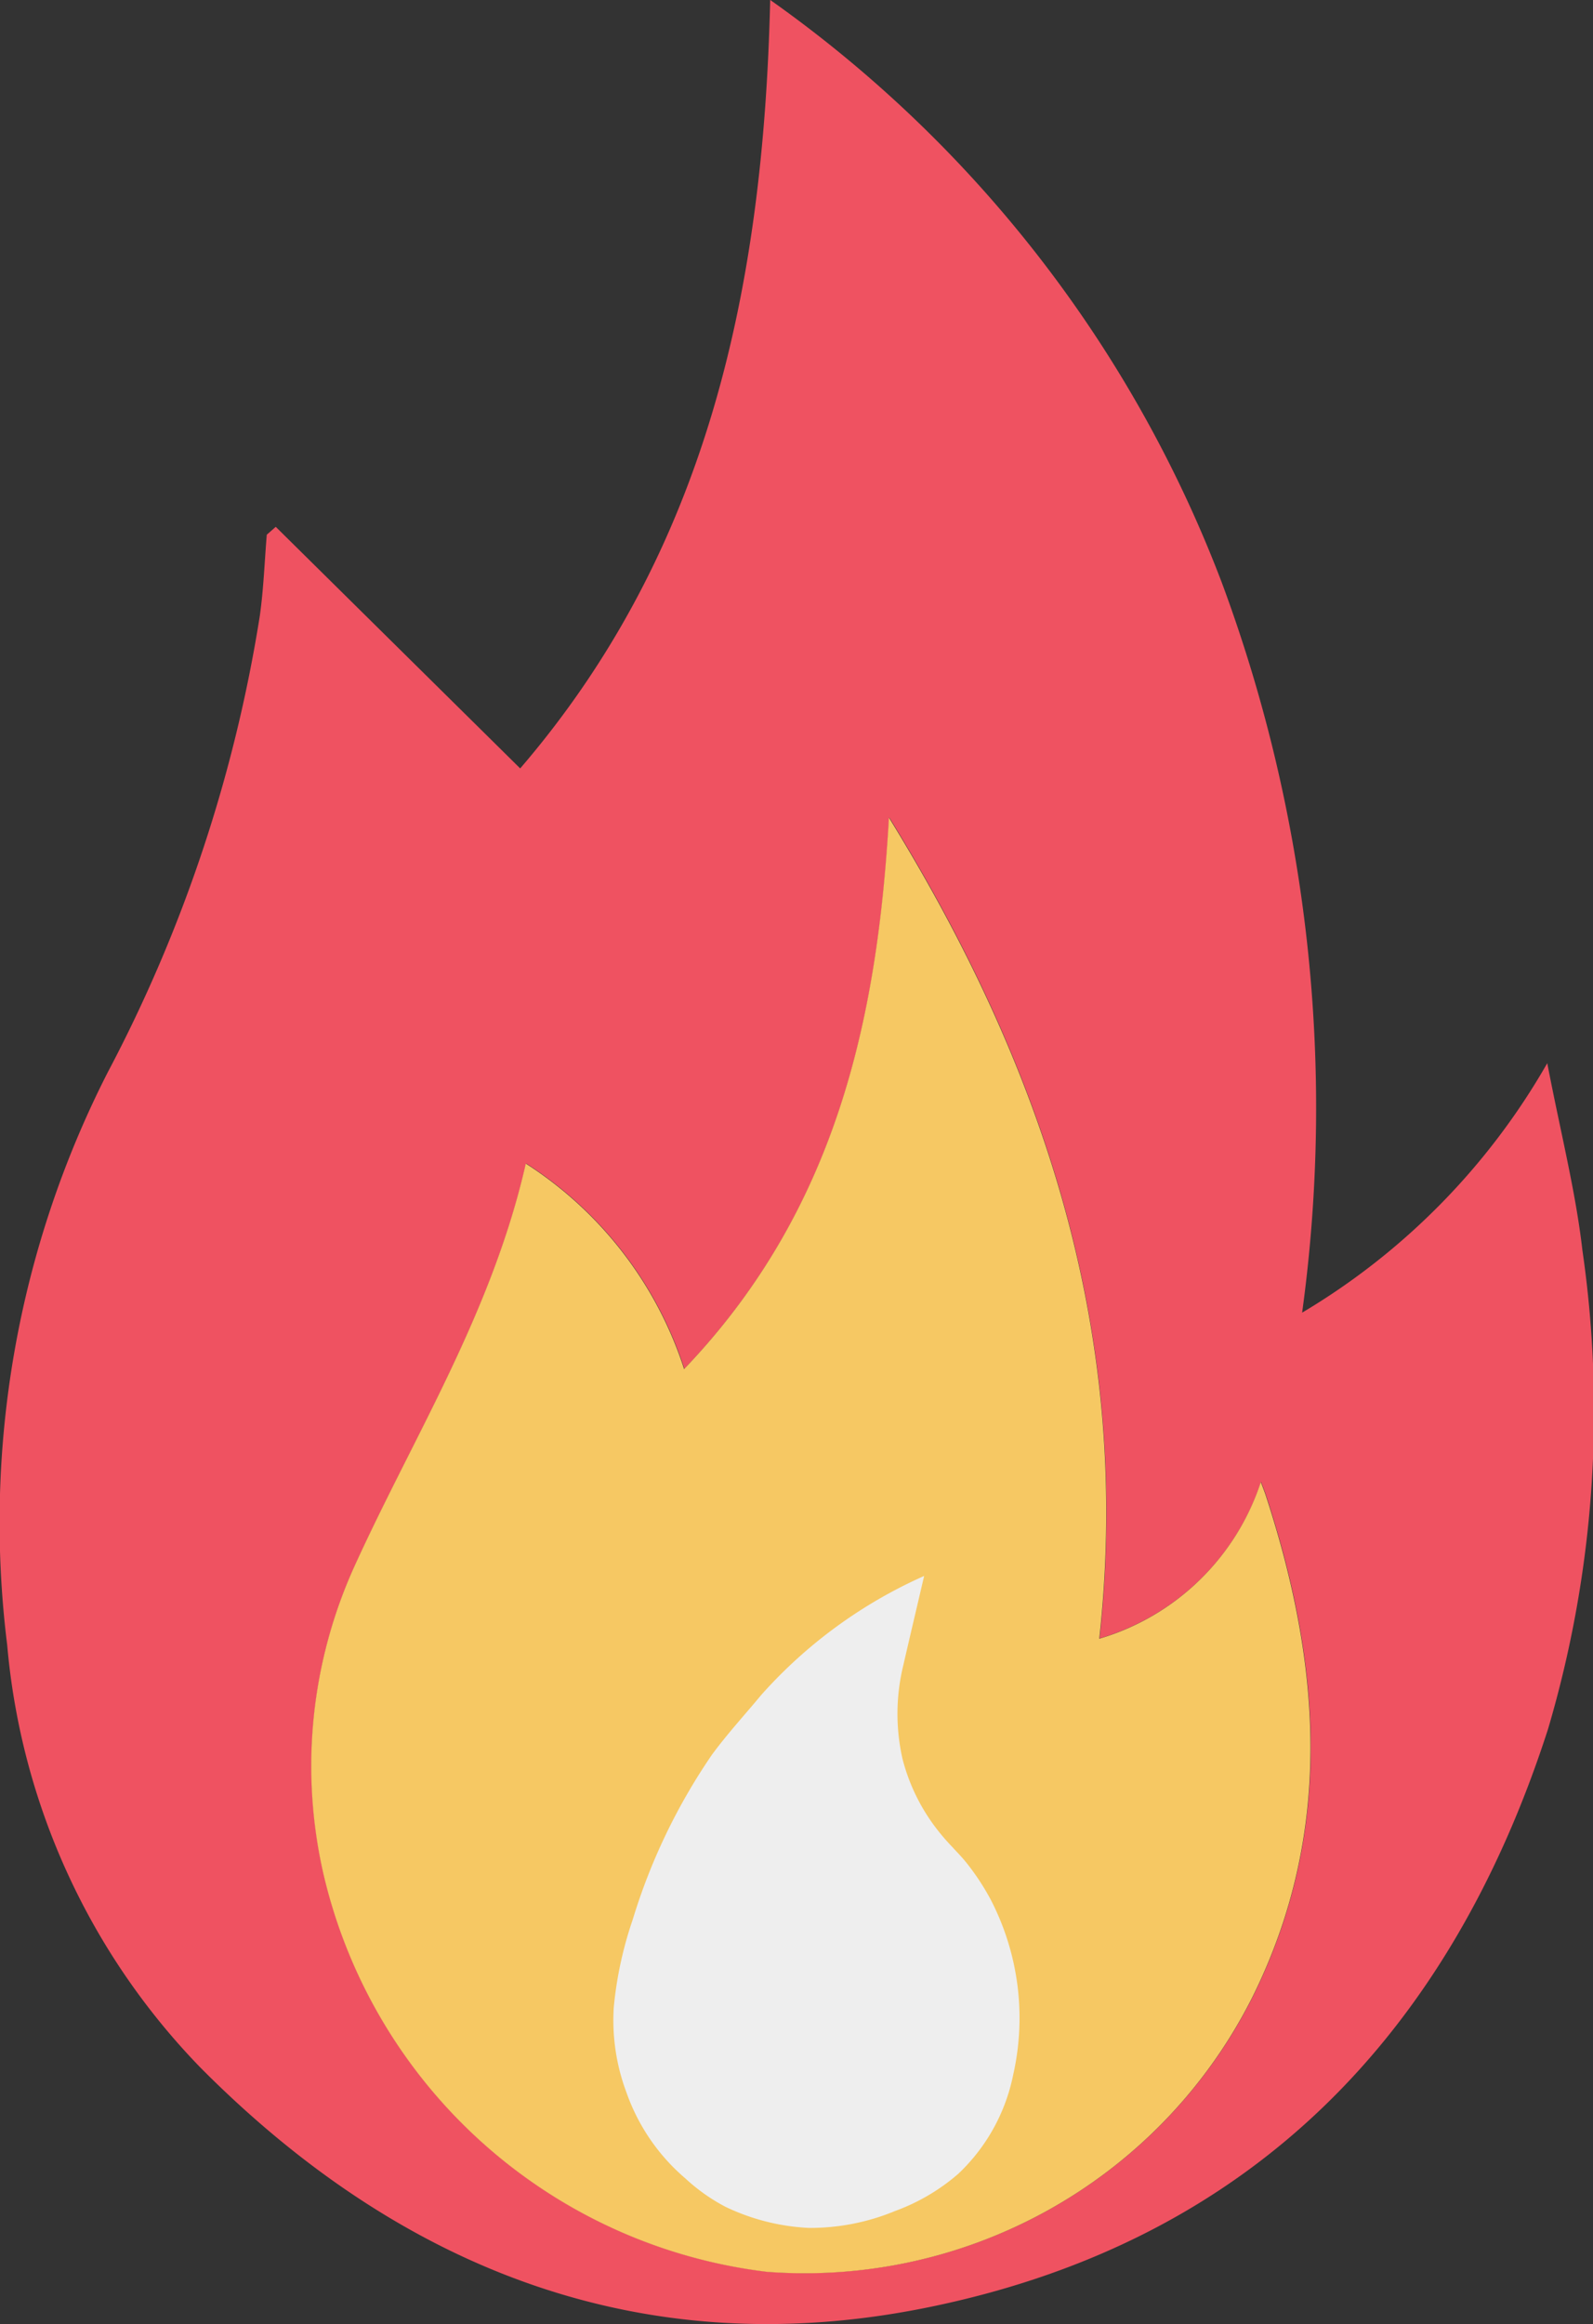 <svg id="Grupo_6278" data-name="Grupo 6278" xmlns="http://www.w3.org/2000/svg" xmlns:xlink="http://www.w3.org/1999/xlink" width="28.106" height="40.99" viewBox="0 0 28.106 40.99">
  <rect x="0" y="0" width="28.106" height="40.99" fill="#333333" stroke="none"/>
  <defs>
    <clipPath id="clip-path">
      <rect id="Retângulo_1326" data-name="Retângulo 1326" width="28.106" height="40.99" fill="none"/>
    </clipPath>
  </defs>
  <g id="Grupo_6275" data-name="Grupo 6275" clip-path="url(#clip-path)">
    <path id="Caminho_18077" data-name="Caminho 18077" d="M4.865,9.293l4.313,4.261C12.49,9.7,13.469,5.071,13.589,0a22.283,22.283,0,0,1,7.969,10.28,26.6,26.6,0,0,1,1.416,12.873,12.1,12.1,0,0,0,4.325-4.4c.235,1.225.5,2.253.62,3.3a19.776,19.776,0,0,1-.606,8.443c-1.733,5.377-5.226,9-10.827,10.178-5.05,1.066-9.37-.6-12.952-4.208a12.223,12.223,0,0,1-3.407-7.45A17.476,17.476,0,0,1,1.9,18.916a25.882,25.882,0,0,0,2.684-8.053c.067-.473.083-.954.123-1.431l.158-.139M19.4,28.9c.586-5.38-.99-10.07-3.711-14.482-.206,3.593-.945,6.94-3.614,9.726a6.777,6.777,0,0,0-2.793-3.623c-.6,2.634-1.97,4.791-3.018,7.09a8.527,8.527,0,0,0-.546,5.466,9.163,9.163,0,0,0,7.82,6.991,8.838,8.838,0,0,0,8.559-4.837c1.447-2.907,1.217-5.877.24-8.858-.026-.079-.058-.157-.088-.235A4.269,4.269,0,0,1,19.4,28.9" transform="translate(0 -0.001)" fill="#ef5261"/>
    <path id="Caminho_18078" data-name="Caminho 18078" d="M46.626,100.349a4.269,4.269,0,0,0,2.849-2.763c.029.078.061.156.087.235.977,2.981,1.207,5.951-.24,8.858a8.838,8.838,0,0,1-8.559,4.837,9.163,9.163,0,0,1-7.82-6.991,8.527,8.527,0,0,1,.546-5.466c1.048-2.3,2.418-4.456,3.018-7.09A6.777,6.777,0,0,1,39.3,95.593c2.668-2.786,3.408-6.133,3.614-9.726,2.721,4.412,4.3,9.1,3.711,14.482" transform="translate(-27.23 -71.446)" fill="#f6c863"/>
    <path id="Caminho_18079" data-name="Caminho 18079" d="M70.429,170.325a3.729,3.729,0,0,1-.265-.3,3.411,3.411,0,0,1-.634-1.273,3.6,3.6,0,0,1,.014-1.655c.11-.48.224-.96.367-1.574a8.429,8.429,0,0,0-2.875,2.1c-.29.35-.6.687-.868,1.052a10.6,10.6,0,0,0-1.4,2.913,6.716,6.716,0,0,0-.333,1.543,3.626,3.626,0,0,0,.227,1.511,3.53,3.53,0,0,0,1.037,1.508,3.283,3.283,0,0,0,.707.5,3.825,3.825,0,0,0,1.466.372,3.908,3.908,0,0,0,1.531-.3,3.557,3.557,0,0,0,1.109-.653,3.3,3.3,0,0,0,.972-1.756,4.54,4.54,0,0,0-.4-3.084,4.281,4.281,0,0,0-.424-.644c-.073-.092-.154-.176-.234-.261" transform="translate(-53.606 -137.727)" fill="#eee"/>
  </g>
</svg>
